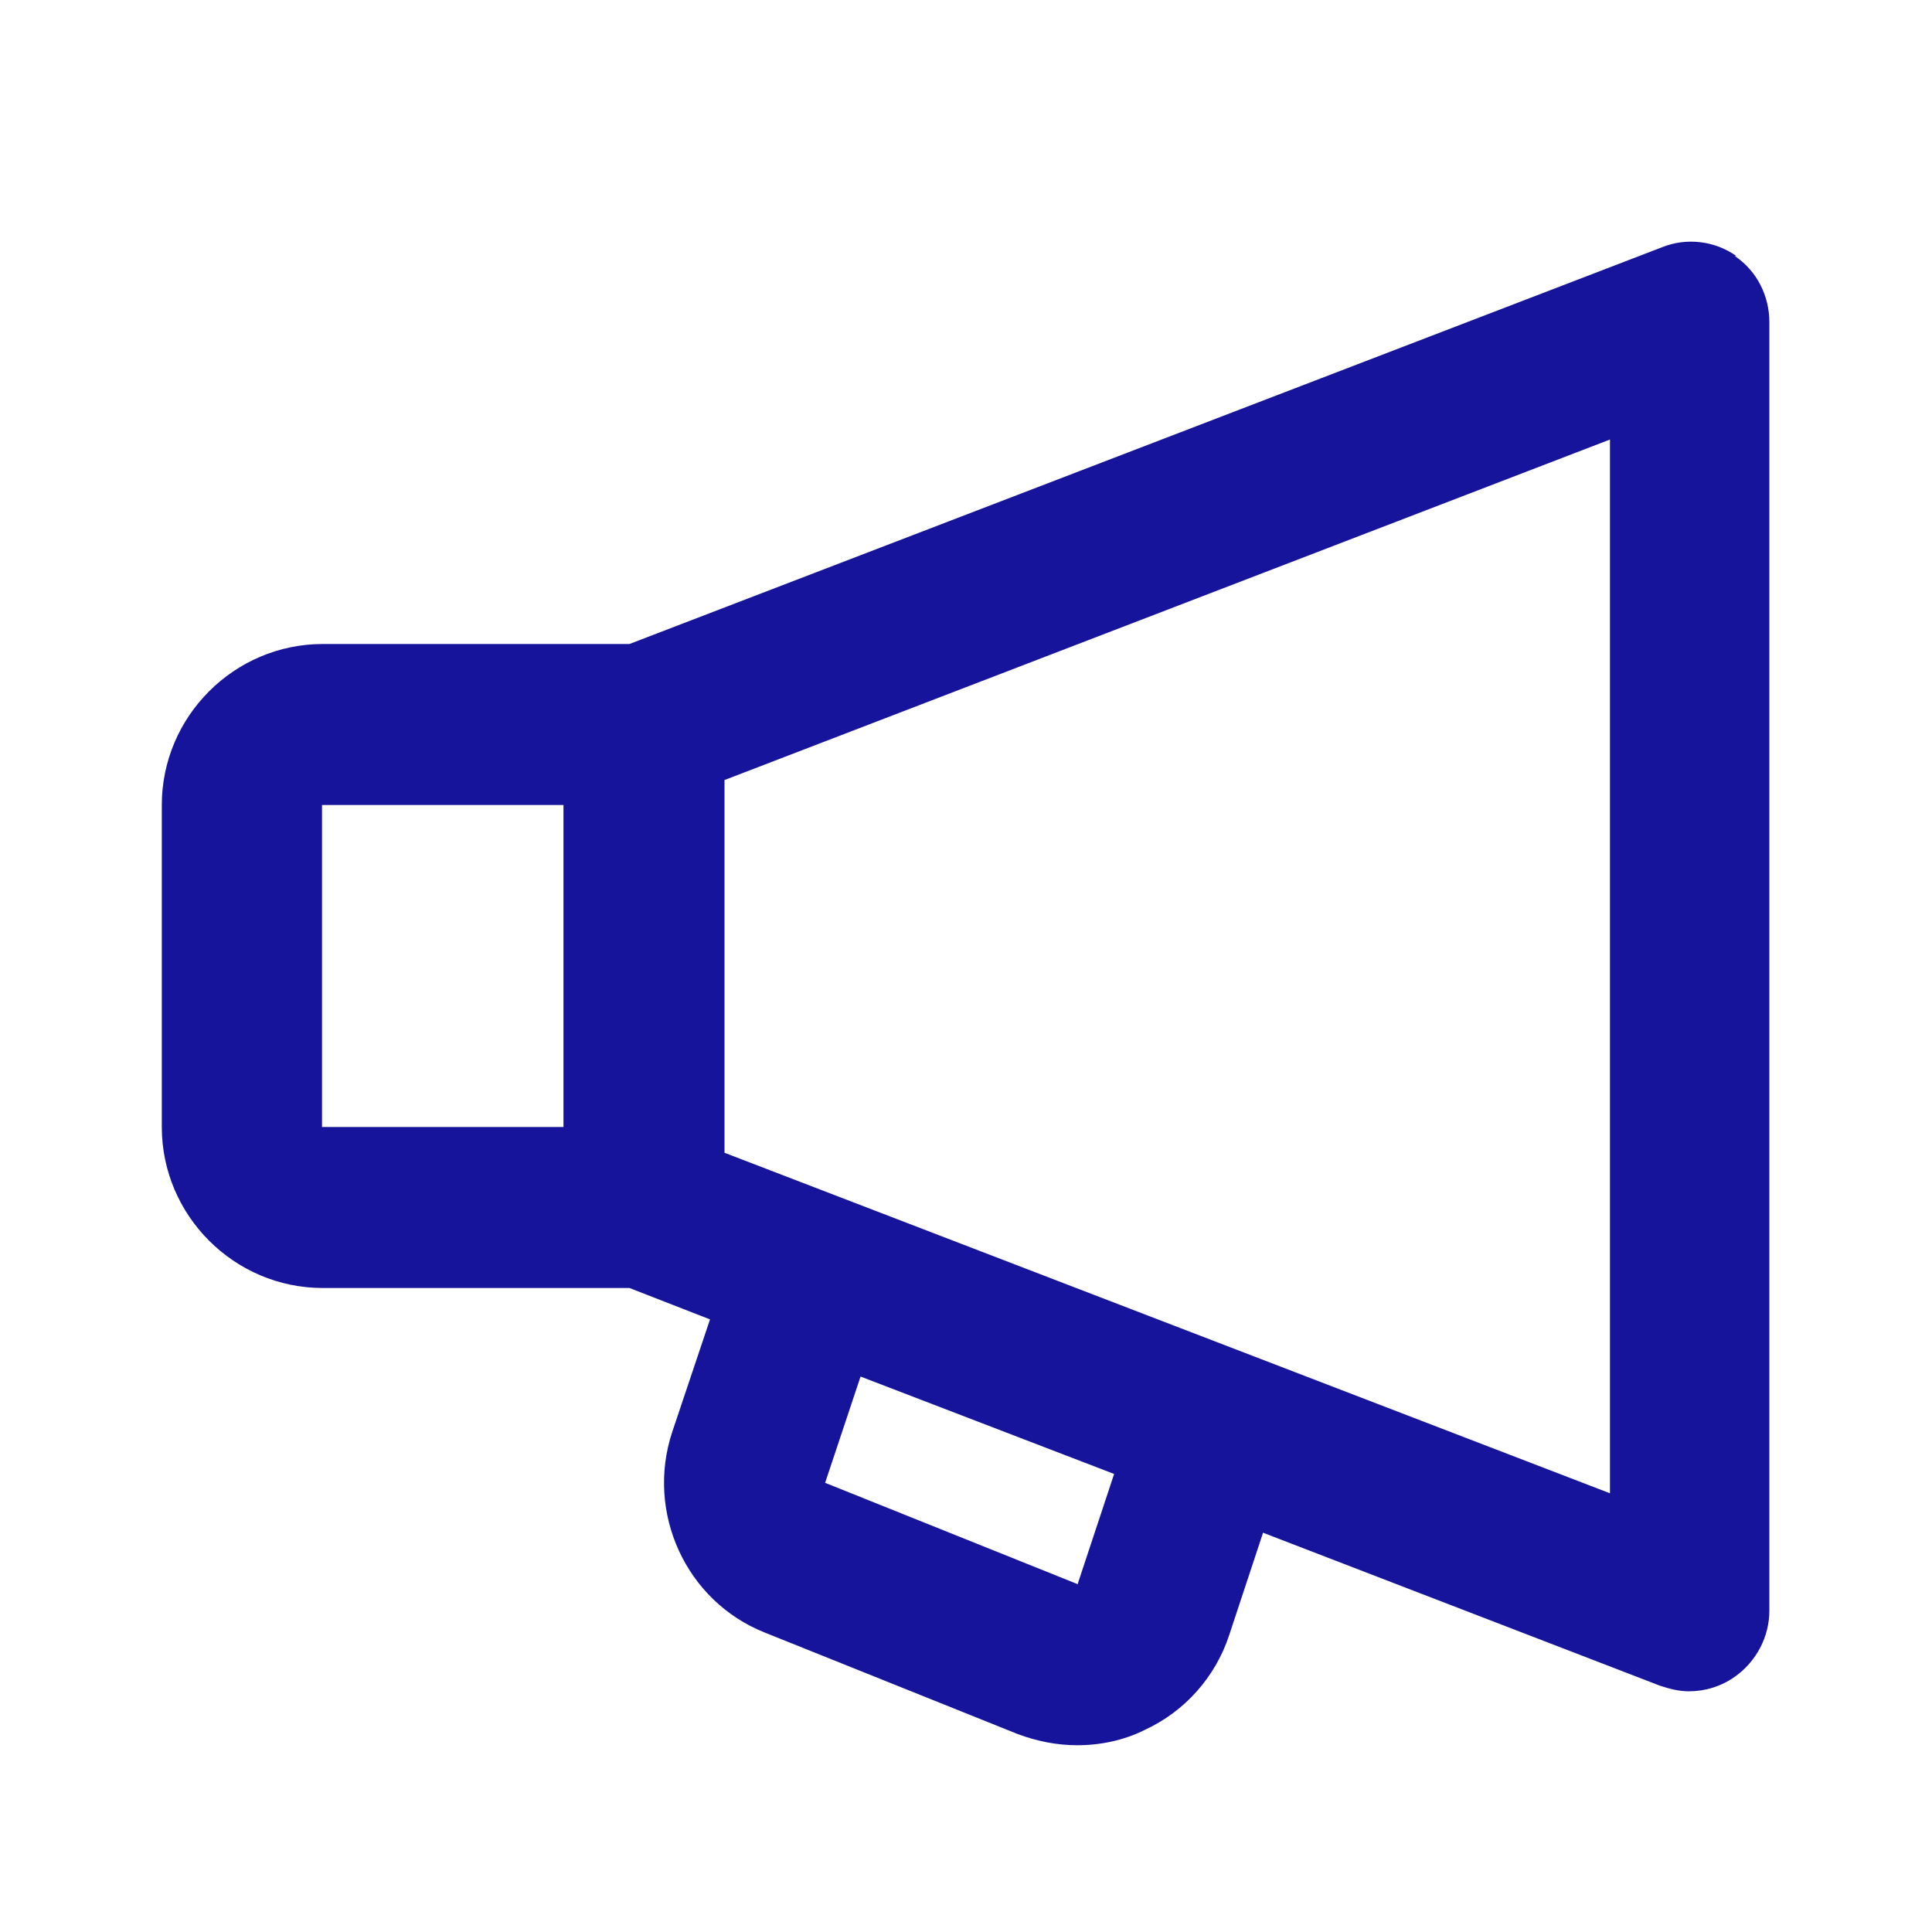<?xml version="1.0" encoding="UTF-8"?>
<svg xmlns="http://www.w3.org/2000/svg" width="48" height="48" viewBox="0 0 48 48" fill="none">
  <path d="M43.139 6.36C42.599 5.98 41.9 5.9 41.3 6.14L15.639 16H8.02C5.82 16 4.02 17.8 4.02 20V28C4.02 30.2 5.82 32 8.02 32H15.639L17.64 32.78L16.7 35.58C16.04 37.58 17.04 39.78 19 40.56L25.279 43.08C25.759 43.26 26.259 43.36 26.759 43.36C27.34 43.36 27.919 43.24 28.439 42.98C29.439 42.52 30.2 41.66 30.54 40.62L31.38 38.08L41.239 41.88C41.48 41.96 41.719 42.02 41.959 42.02C42.359 42.02 42.76 41.9 43.099 41.66C43.639 41.28 43.959 40.66 43.959 40.02V8C43.959 7.34 43.639 6.72 43.099 6.36H43.139ZM8 20H13.999V28H8V20ZM26.779 39.36L20.5 36.84L21.38 34.2L27.68 36.62L26.779 39.34V39.36ZM39.999 37.1L18 28.64V19.38L39.999 10.92V37.1Z" fill="#16149A"></path>
</svg>
